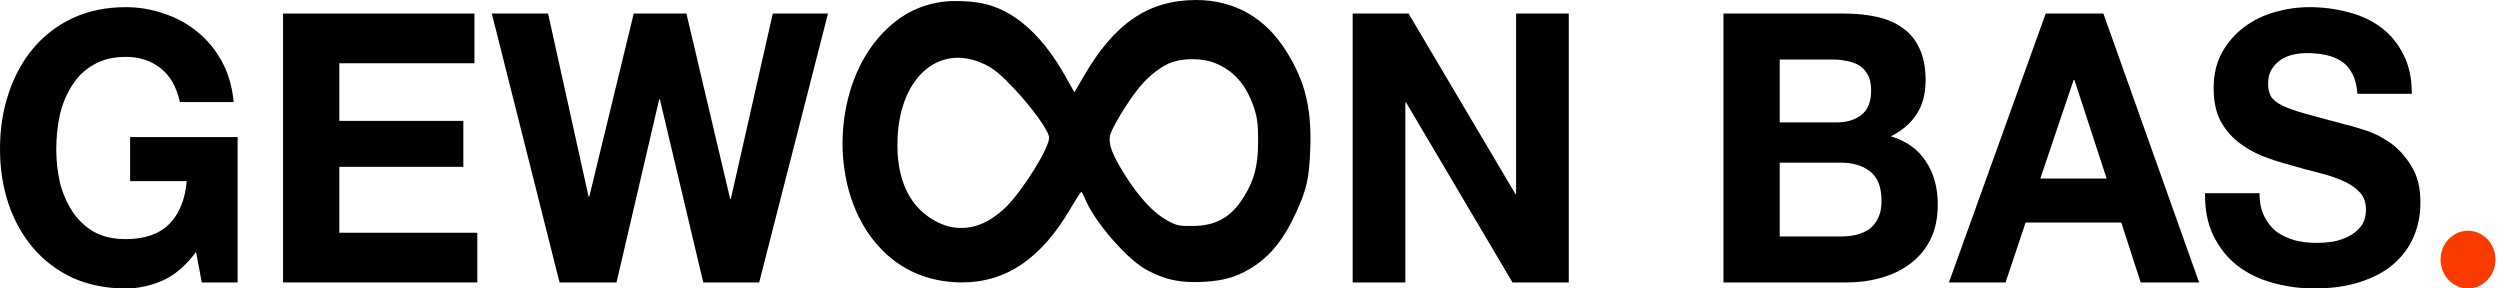 <svg width="260" height="30" viewBox="0 0 260 30" fill="none" xmlns="http://www.w3.org/2000/svg">
<ellipse cx="256.676" cy="27" rx="2.855" ry="3" fill="#F93B00"/>
<path d="M20.389 26.201C19.345 27.611 18.189 28.603 16.922 29.177C15.655 29.726 14.375 30 13.083 30C11.045 30 9.207 29.634 7.567 28.903C5.951 28.146 4.585 27.115 3.466 25.809C2.348 24.504 1.491 22.977 0.895 21.227C0.298 19.452 0 17.546 0 15.509C0 13.42 0.298 11.488 0.895 9.713C1.491 7.911 2.348 6.345 3.466 5.013C4.585 3.681 5.951 2.637 7.567 1.88C9.207 1.123 11.045 0.744 13.083 0.744C14.45 0.744 15.767 0.966 17.034 1.41C18.326 1.828 19.482 2.454 20.5 3.29C21.544 4.125 22.401 5.157 23.072 6.384C23.743 7.611 24.153 9.021 24.302 10.614H18.711C18.363 9.047 17.692 7.872 16.698 7.089C15.705 6.305 14.499 5.914 13.083 5.914C11.766 5.914 10.648 6.188 9.728 6.736C8.809 7.258 8.063 7.976 7.492 8.89C6.92 9.778 6.498 10.796 6.225 11.945C5.976 13.094 5.852 14.282 5.852 15.509C5.852 16.684 5.976 17.833 6.225 18.956C6.498 20.052 6.92 21.044 7.492 21.932C8.063 22.82 8.809 23.538 9.728 24.086C10.648 24.608 11.766 24.869 13.083 24.869C15.021 24.869 16.512 24.36 17.556 23.342C18.624 22.298 19.246 20.796 19.419 18.838H13.53V14.256H24.712V29.373H20.985L20.389 26.201Z" fill="black"/>
<path d="M29.438 1.41H49.342V6.58H35.29V12.572H48.187V17.35H35.29V24.204H49.64V29.373H29.438V1.41Z" fill="black"/>
<path d="M78.954 29.373H73.139L68.629 10.339H68.554L64.119 29.373H58.192L51.148 1.41H57L61.212 20.444H61.286L65.908 1.41H71.387L75.935 20.679H76.009L80.37 1.41H86.11L78.954 29.373Z" fill="black"/>
<path d="M140.676 1.41H146.491L157.599 20.17H157.673V1.41H163.152V29.373H157.3L146.23 10.653H146.156V29.373H140.676V1.41Z" fill="black"/>
<path d="M185.092 12.729H191.018C192.062 12.729 192.919 12.467 193.59 11.945C194.261 11.423 194.597 10.574 194.597 9.399C194.597 8.747 194.485 8.211 194.261 7.794C194.038 7.376 193.739 7.05 193.367 6.815C192.994 6.58 192.559 6.423 192.062 6.345C191.59 6.24 191.093 6.188 190.571 6.188H185.092V12.729ZM179.24 1.41H191.764C193.031 1.41 194.187 1.527 195.23 1.762C196.274 1.997 197.169 2.389 197.914 2.937C198.66 3.46 199.231 4.164 199.629 5.052C200.051 5.94 200.262 7.037 200.262 8.342C200.262 9.752 199.952 10.927 199.33 11.867C198.734 12.807 197.84 13.577 196.647 14.178C198.287 14.674 199.504 15.548 200.3 16.802C201.12 18.029 201.53 19.517 201.53 21.266C201.53 22.676 201.269 23.903 200.747 24.948C200.225 25.966 199.517 26.802 198.622 27.454C197.753 28.107 196.746 28.59 195.603 28.903C194.485 29.217 193.329 29.373 192.137 29.373H179.24V1.41ZM185.092 24.595H191.354C191.925 24.595 192.472 24.543 192.994 24.439C193.516 24.308 193.975 24.112 194.373 23.851C194.771 23.564 195.081 23.185 195.305 22.715C195.553 22.245 195.678 21.645 195.678 20.914C195.678 19.478 195.292 18.459 194.522 17.859C193.752 17.232 192.733 16.919 191.466 16.919H185.092V24.595Z" fill="black"/>
<path d="M212.194 18.564H219.089L215.735 8.303H215.66L212.194 18.564ZM212.753 1.41H218.754L228.706 29.373H222.63L220.617 23.146H210.665L208.578 29.373H202.689L212.753 1.41Z" fill="black"/>
<path d="M234.989 20.091C234.989 21.031 235.15 21.828 235.474 22.48C235.797 23.133 236.219 23.668 236.741 24.086C237.287 24.478 237.921 24.778 238.642 24.987C239.362 25.17 240.108 25.261 240.878 25.261C241.4 25.261 241.959 25.222 242.555 25.144C243.152 25.039 243.711 24.856 244.233 24.595C244.755 24.334 245.189 23.982 245.537 23.538C245.885 23.068 246.059 22.48 246.059 21.776C246.059 21.018 245.823 20.405 245.351 19.935C244.904 19.465 244.307 19.073 243.562 18.76C242.816 18.447 241.972 18.172 241.027 17.937C240.083 17.702 239.126 17.441 238.157 17.154C237.163 16.893 236.194 16.58 235.25 16.214C234.306 15.822 233.461 15.326 232.715 14.726C231.97 14.125 231.361 13.381 230.889 12.493C230.442 11.58 230.218 10.483 230.218 9.204C230.218 7.768 230.504 6.527 231.075 5.483C231.672 4.413 232.442 3.525 233.386 2.82C234.33 2.115 235.399 1.593 236.592 1.253C237.784 0.914 238.977 0.744 240.17 0.744C241.562 0.744 242.891 0.914 244.158 1.253C245.45 1.567 246.593 2.089 247.587 2.82C248.581 3.551 249.364 4.491 249.936 5.64C250.532 6.762 250.83 8.133 250.83 9.752H245.165C245.115 8.916 244.941 8.225 244.643 7.676C244.369 7.128 243.997 6.697 243.525 6.384C243.052 6.071 242.506 5.849 241.885 5.718C241.288 5.587 240.63 5.522 239.909 5.522C239.437 5.522 238.965 5.574 238.493 5.679C238.021 5.783 237.586 5.966 237.188 6.227C236.815 6.488 236.505 6.815 236.256 7.206C236.008 7.598 235.884 8.094 235.884 8.695C235.884 9.243 235.983 9.687 236.182 10.026C236.38 10.366 236.766 10.679 237.337 10.966C237.934 11.253 238.741 11.54 239.76 11.828C240.804 12.115 242.158 12.48 243.823 12.924C244.32 13.029 245.003 13.225 245.873 13.512C246.767 13.773 247.65 14.204 248.519 14.804C249.389 15.405 250.134 16.214 250.756 17.232C251.402 18.224 251.725 19.504 251.725 21.07C251.725 22.35 251.489 23.538 251.017 24.634C250.544 25.731 249.836 26.684 248.892 27.494C247.973 28.277 246.817 28.89 245.426 29.334C244.059 29.778 242.469 30 240.655 30C239.188 30 237.76 29.804 236.368 29.413C235.001 29.047 233.784 28.459 232.715 27.65C231.672 26.841 230.839 25.809 230.218 24.556C229.597 23.303 229.299 21.815 229.323 20.091H234.989Z" fill="black"/>
<path d="M97.98 0.192C95.516 0.557 93.622 1.555 91.801 3.436C86.67 8.793 86.192 19.083 90.79 24.919C93.07 27.837 96.233 29.354 100.022 29.373C104.693 29.373 108.371 26.839 111.442 21.502C111.939 20.657 112.38 19.985 112.435 19.966C112.509 19.966 112.656 20.235 112.803 20.581C113.778 23.038 117.309 27.108 119.424 28.164C121.263 29.124 122.826 29.431 125.106 29.316C127.46 29.201 128.931 28.721 130.679 27.511C132.278 26.398 133.547 24.766 134.669 22.366C135.901 19.736 136.159 18.622 136.269 15.435C136.416 11.25 135.736 8.447 133.768 5.318C131.58 1.824 128.38 0.019 124.407 0C119.442 0 115.874 2.419 112.656 8.025L111.736 9.599L110.854 8.025C108.5 3.801 105.649 1.19 102.486 0.422C101.235 0.115 99.213 0.019 97.98 0.192ZM102.431 6.7C103.406 7.18 104.049 7.718 105.428 9.177C107.378 11.231 109.107 13.65 109.107 14.322C109.107 15.378 106.569 19.506 104.73 21.425C104.16 22.02 103.222 22.731 102.523 23.076C100.941 23.883 99.213 23.921 97.631 23.172C94.633 21.733 93.162 18.718 93.346 14.399C93.603 7.929 97.76 4.435 102.431 6.7ZM126.283 6.527C128.343 7.334 129.649 8.85 130.458 11.327C130.77 12.325 130.844 13.016 130.844 14.687C130.844 17.202 130.458 18.718 129.354 20.485C128.049 22.596 126.449 23.499 124.003 23.499C122.568 23.518 122.348 23.46 121.281 22.865C119.902 22.078 118.449 20.504 116.996 18.2C115.69 16.127 115.267 15.032 115.433 14.13C115.562 13.42 117.198 10.693 118.43 9.158C119.405 7.929 120.895 6.777 121.943 6.451C123.23 6.028 125.088 6.067 126.283 6.527Z" fill="black"/>
</svg>
